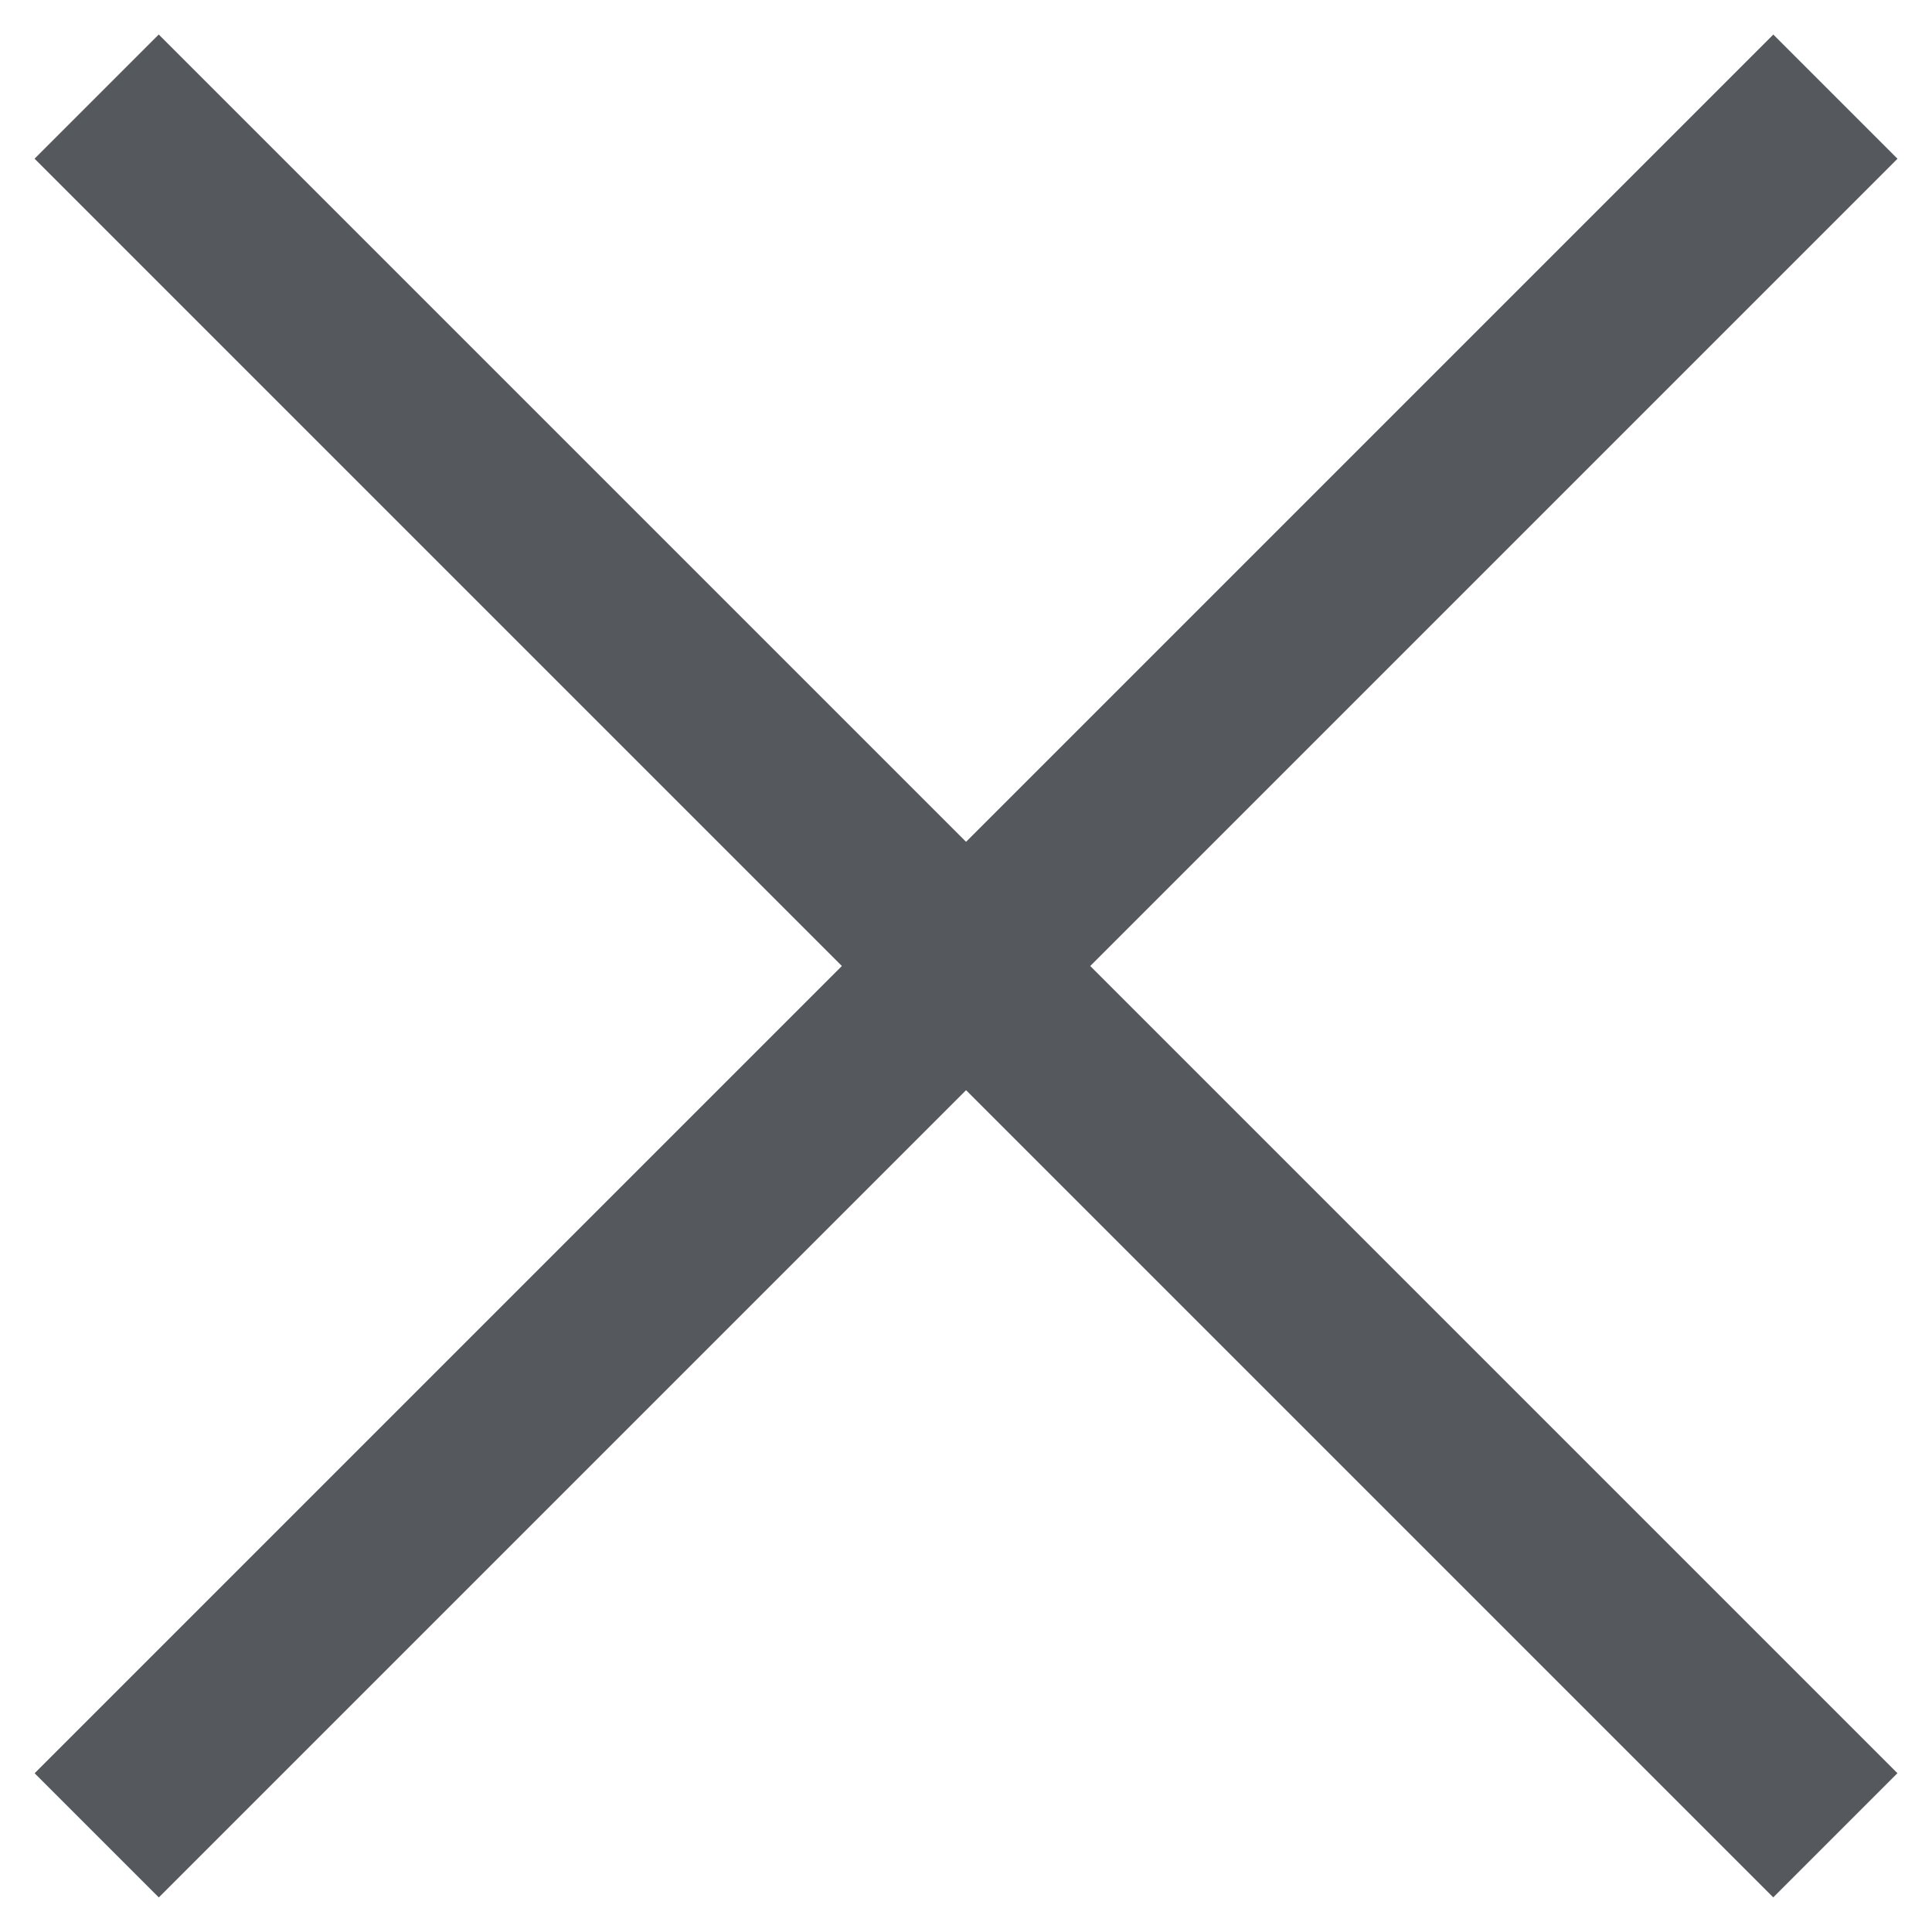 <?xml version="1.0" encoding="UTF-8"?>
<svg width="21px" height="21px" viewBox="0 0 21 21" version="1.1" xmlns="http://www.w3.org/2000/svg" xmlns:xlink="http://www.w3.org/1999/xlink">
    <!-- Generator: sketchtool 51.3 (57544) - http://www.bohemiancoding.com/sketch -->
    <title>90D61014-1043-4AFB-8442-DAF25A2633D5</title>
    <desc>Created with sketchtool.</desc>
    <defs></defs>
    <g id="Galekovic-Ui-w768" stroke="none" stroke-width="1" fill="none" fill-rule="evenodd">
        <g id="Menu-Tablet-768" transform="translate(-717, -21)" fill="#55595D">
            <g id="Group-3">
                <g id="Group-2">
                    <g id="Icon-Close" transform="translate(717, 21)">
                        <g id="Rectangle-10-Copy">
                            <rect transform="translate(10.5, 10.5) rotate(-225) translate(-10.5, -10.5) " x="-2.864" y="9.545" width="26.727" height="1.909"></rect>
                            <rect transform="translate(10.5, 10.5) rotate(-315) translate(-10.5, -10.5) " x="-2.864" y="9.545" width="26.727" height="1.909"></rect>
                        </g>
                    </g>
                </g>
            </g>
        </g>
    </g>
</svg>